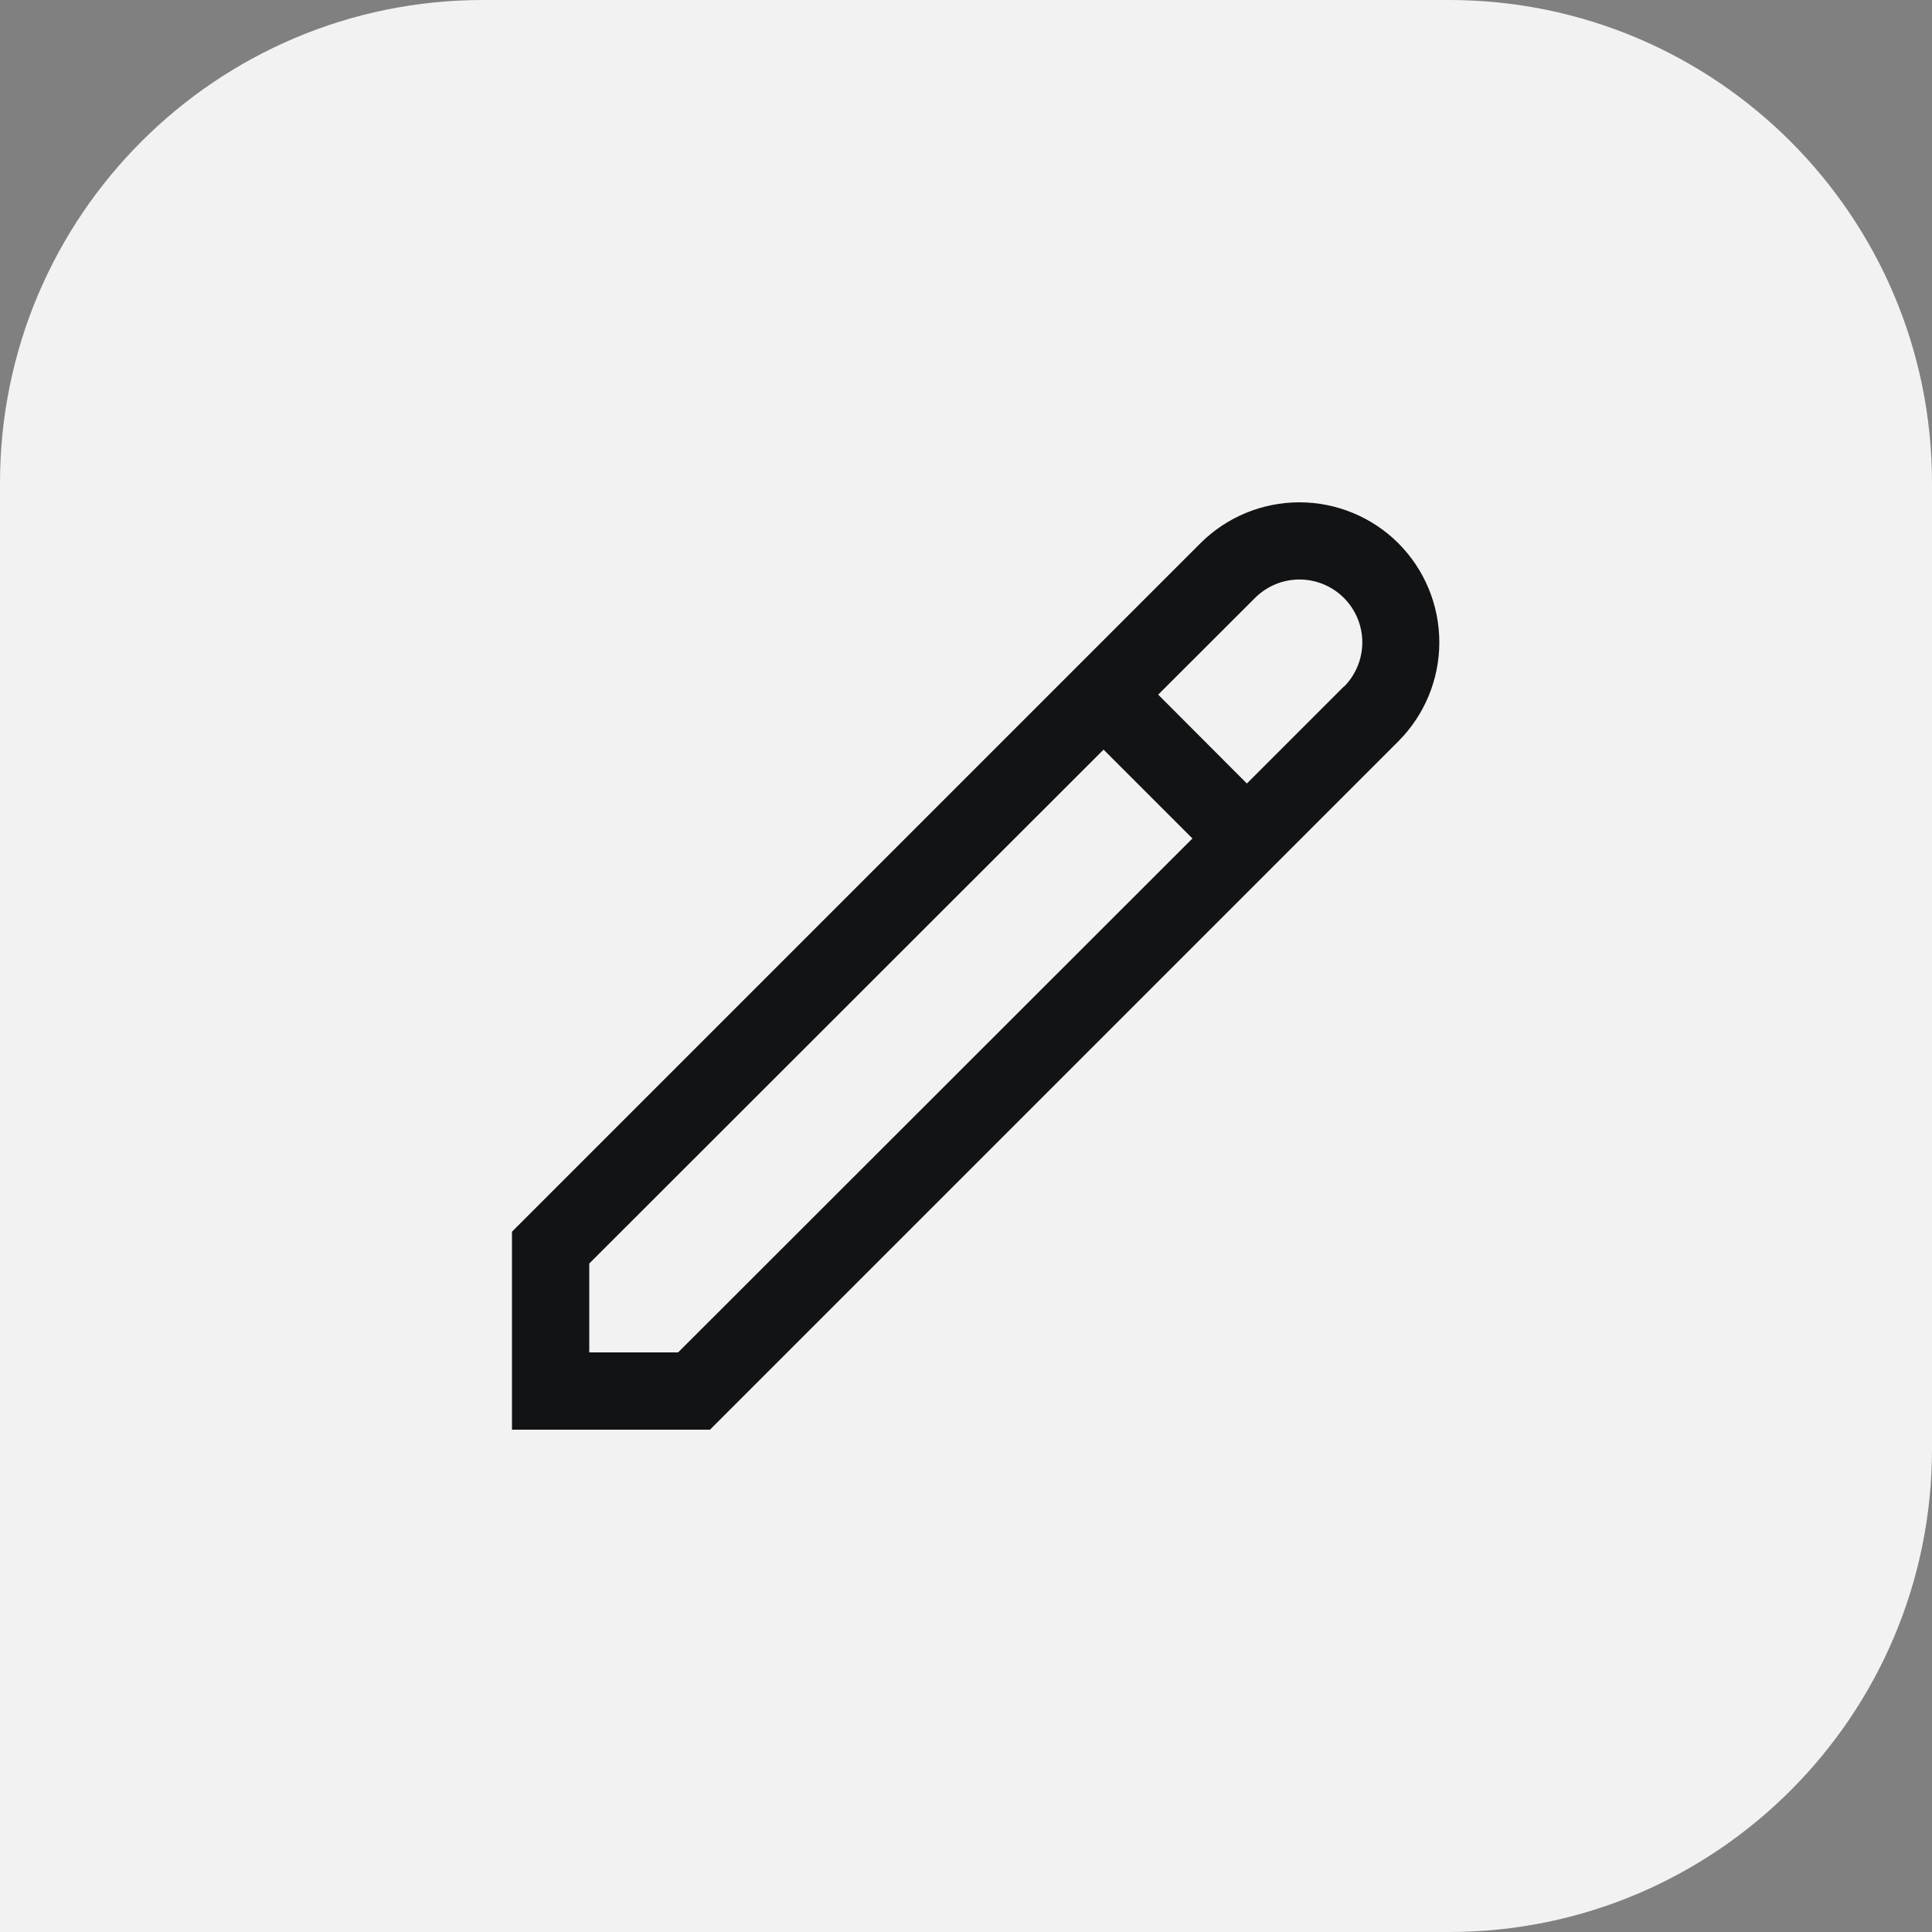<svg width="100" height="100" viewBox="0 0 100 100" fill="none" xmlns="http://www.w3.org/2000/svg">
<rect x="0" y="0" width="100" height="100" fill="#808080" stroke="none"/>
<path d="M0 25C0 11.193 11.193 0 25 0H75C88.807 0 100 11.193 100 25V75C100 88.807 88.807 100 75 100H0V25Z" fill="#F2F2F2"/>
<g clip-path="url(#clip0_2_63142)">
<path d="M72.38 28.12C71.02 26.762 69.177 26 67.256 26C65.335 26 63.492 26.762 62.132 28.12L26.5 63.752V74H36.748L72.38 38.368C73.737 37.008 74.499 35.165 74.499 33.244C74.499 31.323 73.737 29.48 72.38 28.12ZM35.1 70H30.5V65.4L57.12 38.8L61.72 43.4L35.1 70ZM69.552 35.54L64.538 40.554L59.948 35.954L64.96 30.948C65.57 30.338 66.397 29.995 67.26 29.995C68.123 29.995 68.95 30.338 69.56 30.948C70.17 31.558 70.513 32.386 70.513 33.248C70.513 34.111 70.17 34.938 69.56 35.548L69.552 35.54Z" fill="#121314"/>
</g>
<defs>
<clipPath id="clip0_2_63142">
<rect width="48" height="48" fill="white" transform="translate(26.5 26)"/>
</clipPath>
</defs>
</svg>
